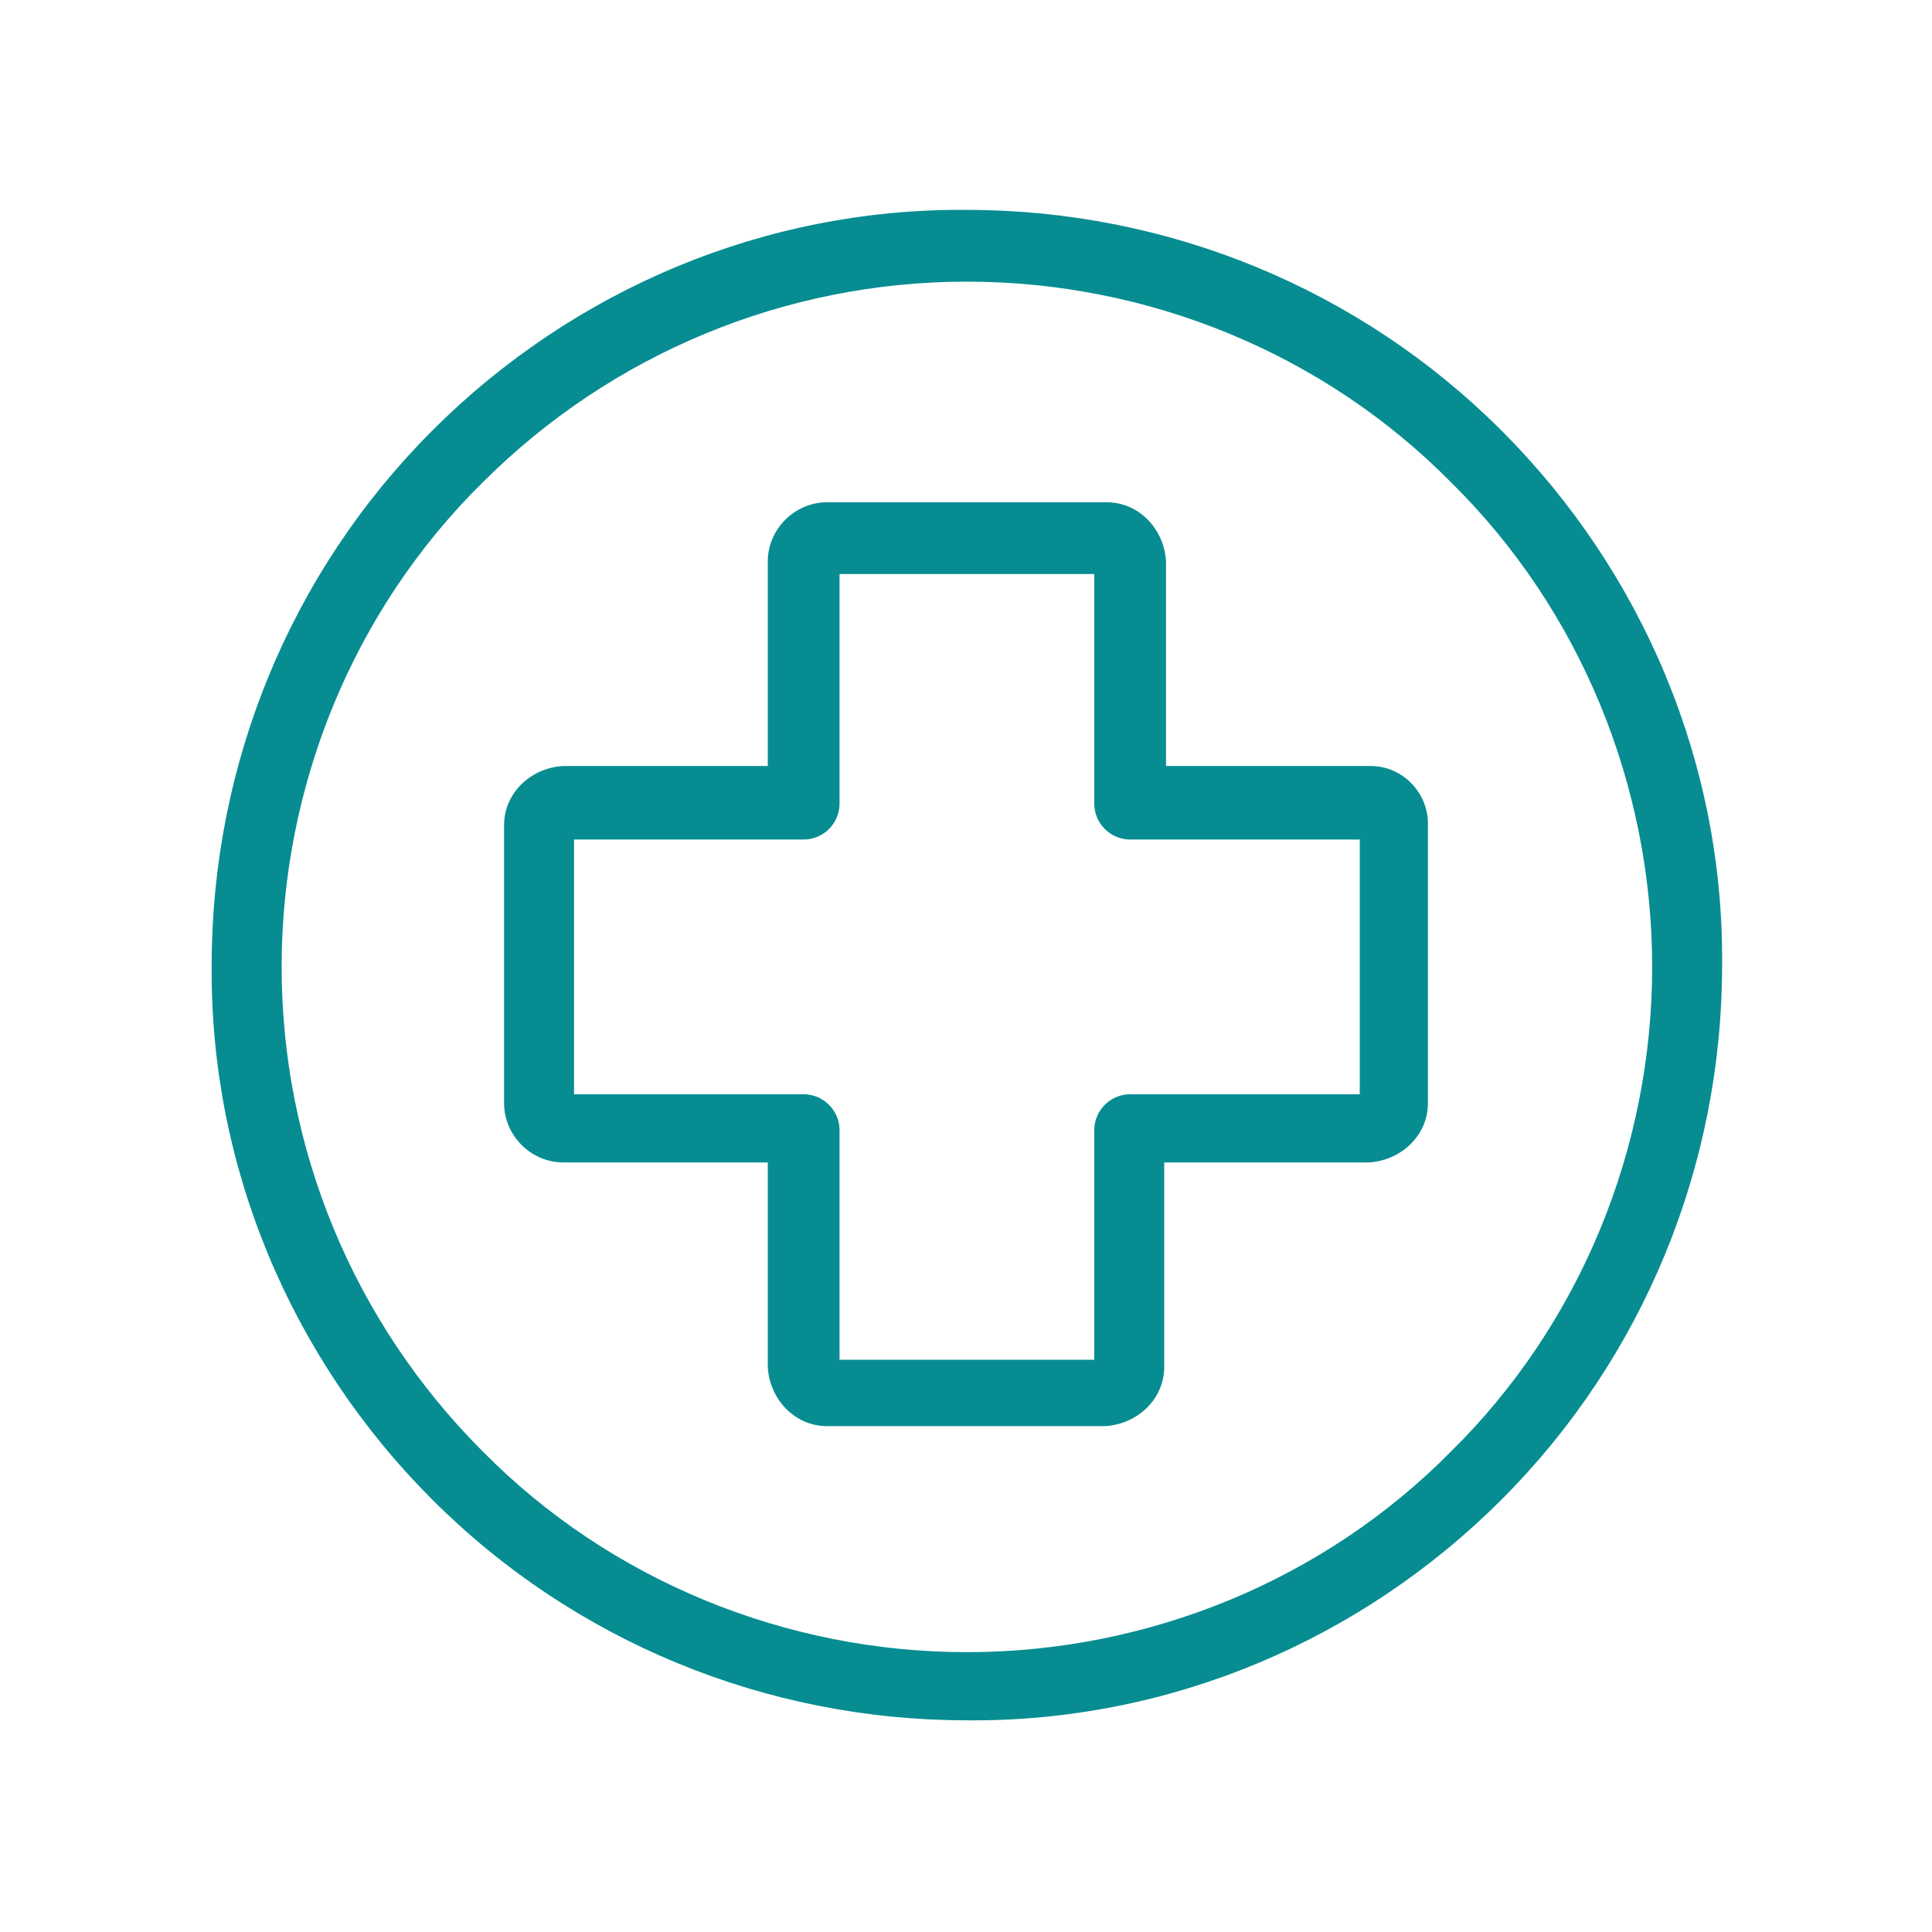 <?xml version="1.0" encoding="UTF-8"?>
<svg id="Calque_1" data-name="Calque 1" xmlns="http://www.w3.org/2000/svg" viewBox="0 0 10.77 10.77">
  <defs>
    <style>
      .cls-1 {
        fill: #078d91;
        stroke-width: 0px;
      }
    </style>
  </defs>
  <path id="PICTO" class="cls-1" d="M2.41,8.36c-.79-.79-1.24-1.86-1.23-2.98,0-1.12.44-2.19,1.23-2.98.79-.79,1.86-1.24,2.98-1.23,1.12,0,2.19.44,2.98,1.23.79.79,1.24,1.86,1.23,2.98,0,1.12-.44,2.19-1.23,2.98-.79.79-1.86,1.24-2.98,1.23-1.12,0-2.19-.44-2.98-1.23ZM2.69,2.69c-.72.71-1.12,1.69-1.12,2.7,0,1.01.4,1.98,1.12,2.7.71.72,1.69,1.12,2.7,1.12,1.01,0,1.99-.4,2.7-1.12.72-.71,1.12-1.69,1.12-2.7,0-1.01-.4-1.99-1.12-2.7-.71-.72-1.69-1.12-2.7-1.12-1.01,0-1.98.4-2.7,1.12h0ZM4.61,7.95c-.18,0-.32-.15-.33-.33v-1.14h-1.14c-.18,0-.33-.15-.33-.33v-1.55c0-.18.15-.32.33-.33h1.14v-1.14c0-.18.15-.33.33-.33h1.56c.18,0,.32.15.33.33v1.14h1.14c.18,0,.32.15.32.32v1.56c0,.18-.15.32-.33.33h-1.14v1.14c0,.18-.15.32-.33.33h-1.55ZM3.2,6.1h1.28c.11,0,.2.09.2.2h0v1.28h1.42v-1.28c0-.11.09-.2.2-.2h1.28v-1.42h-1.28c-.11,0-.2-.09-.2-.2v-1.28h-1.42v1.28c0,.11-.09.2-.2.2h-1.28v1.42Z"/>
</svg>